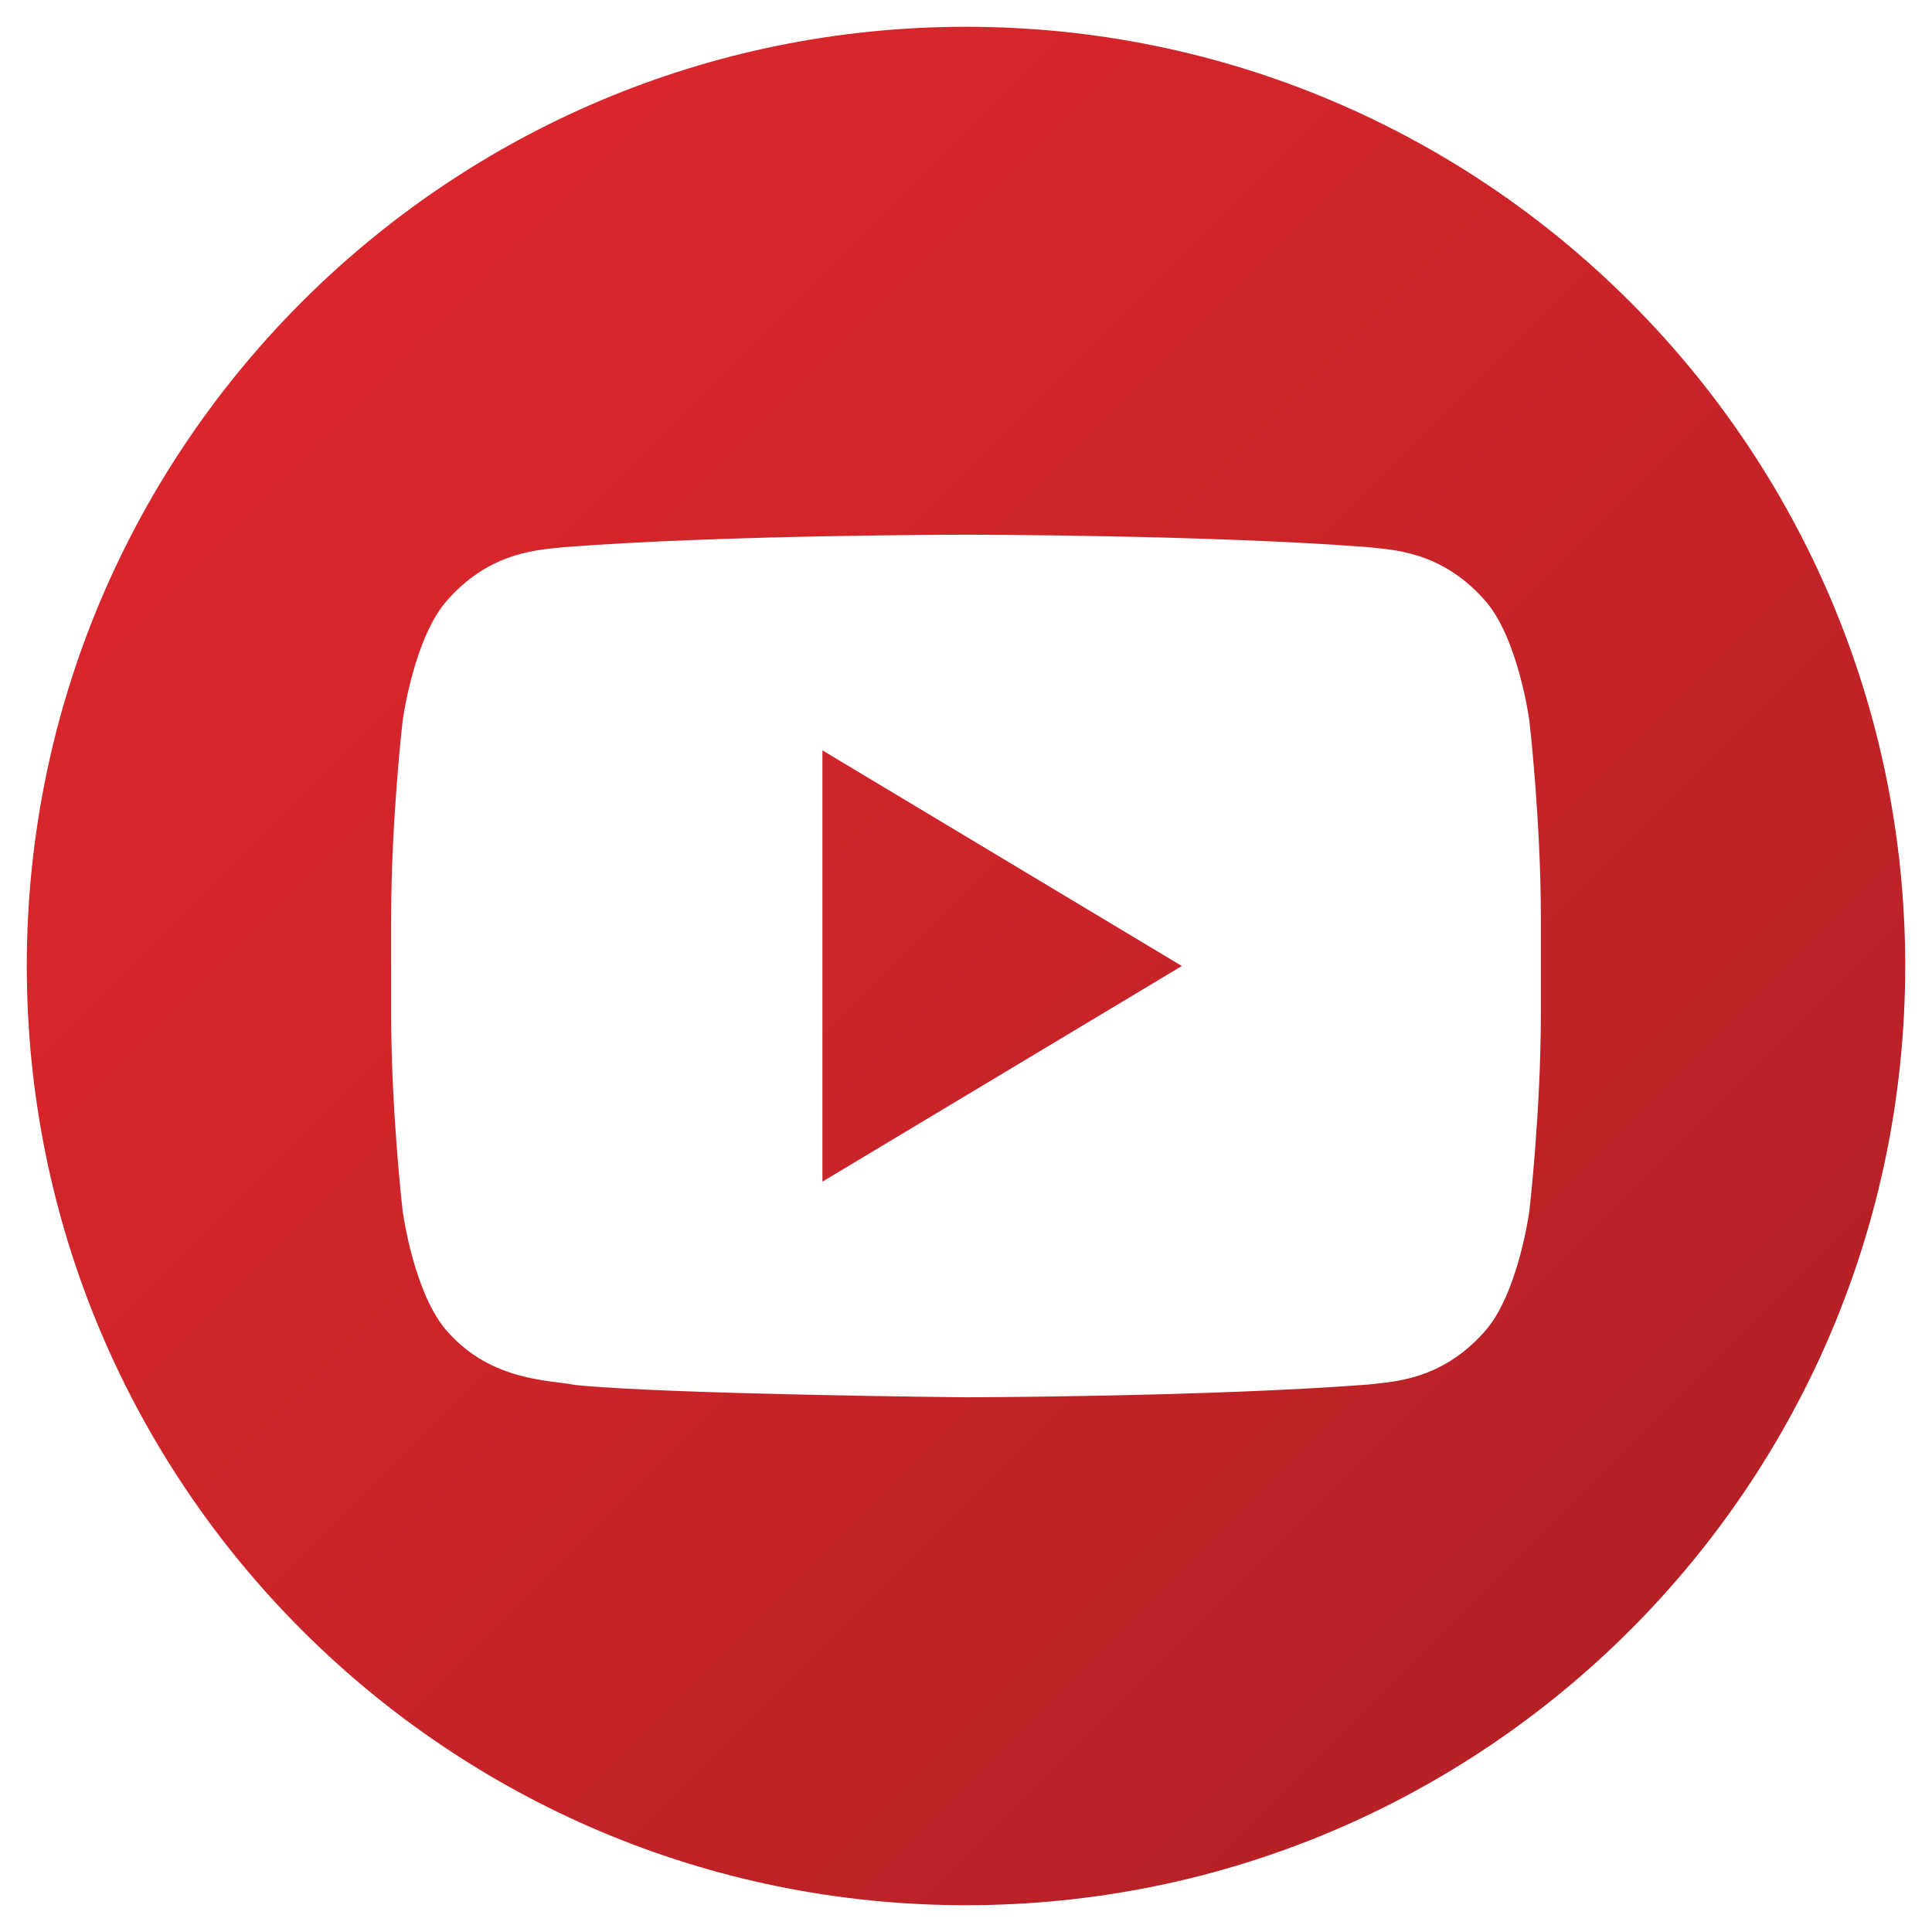 <svg xmlns="http://www.w3.org/2000/svg" width="512" height="512"><linearGradient id="a" x1="29.85" x2="443.086" y1="48.852" y2="462.088" gradientUnits="userSpaceOnUse"><stop offset="0" stop-color="#dd272d"/><stop offset=".515" stop-color="#ca2429"/><stop offset="1" stop-color="#b22025"/></linearGradient><path fill="url(#a)" d="M217.949 313.149L313.196 256l-95.247-57.149z"/><linearGradient id="b" x1="39.351" x2="452.587" y1="39.351" y2="452.587" gradientUnits="userSpaceOnUse"><stop offset="0" stop-color="#dd272d"/><stop offset=".515" stop-color="#ca2429"/><stop offset="1" stop-color="#b22025"/></linearGradient><path fill="url(#b)" d="M256 7.098C118.535 7.098 7.098 118.535 7.098 256c0 137.465 111.437 248.902 248.902 248.902 137.465 0 248.902-111.437 248.902-248.902C504.902 118.535 393.465 7.098 256 7.098zm152.349 261.189c0 26.307-3.048 52.605-3.048 52.605s-2.981 22.402-12.106 32.251c-11.592 12.935-24.574 13.011-30.527 13.773C320.026 370.183 256 370.297 256 370.297s-79.227-.771-103.601-3.267c-6.782-1.353-21.993-.962-33.594-13.897-9.134-9.849-12.106-32.251-12.106-32.251s-3.048-26.289-3.048-52.605v-24.65c0-26.298 3.048-52.596 3.048-52.596s2.981-22.412 12.106-32.279c11.601-12.935 24.574-13.011 30.527-13.744 42.633-3.305 106.592-3.305 106.592-3.305h.143s63.959 0 106.601 3.305c5.953.733 18.935.81 30.527 13.744 9.134 9.868 12.106 32.279 12.106 32.279s3.048 26.298 3.048 52.605v24.651z"/></svg>